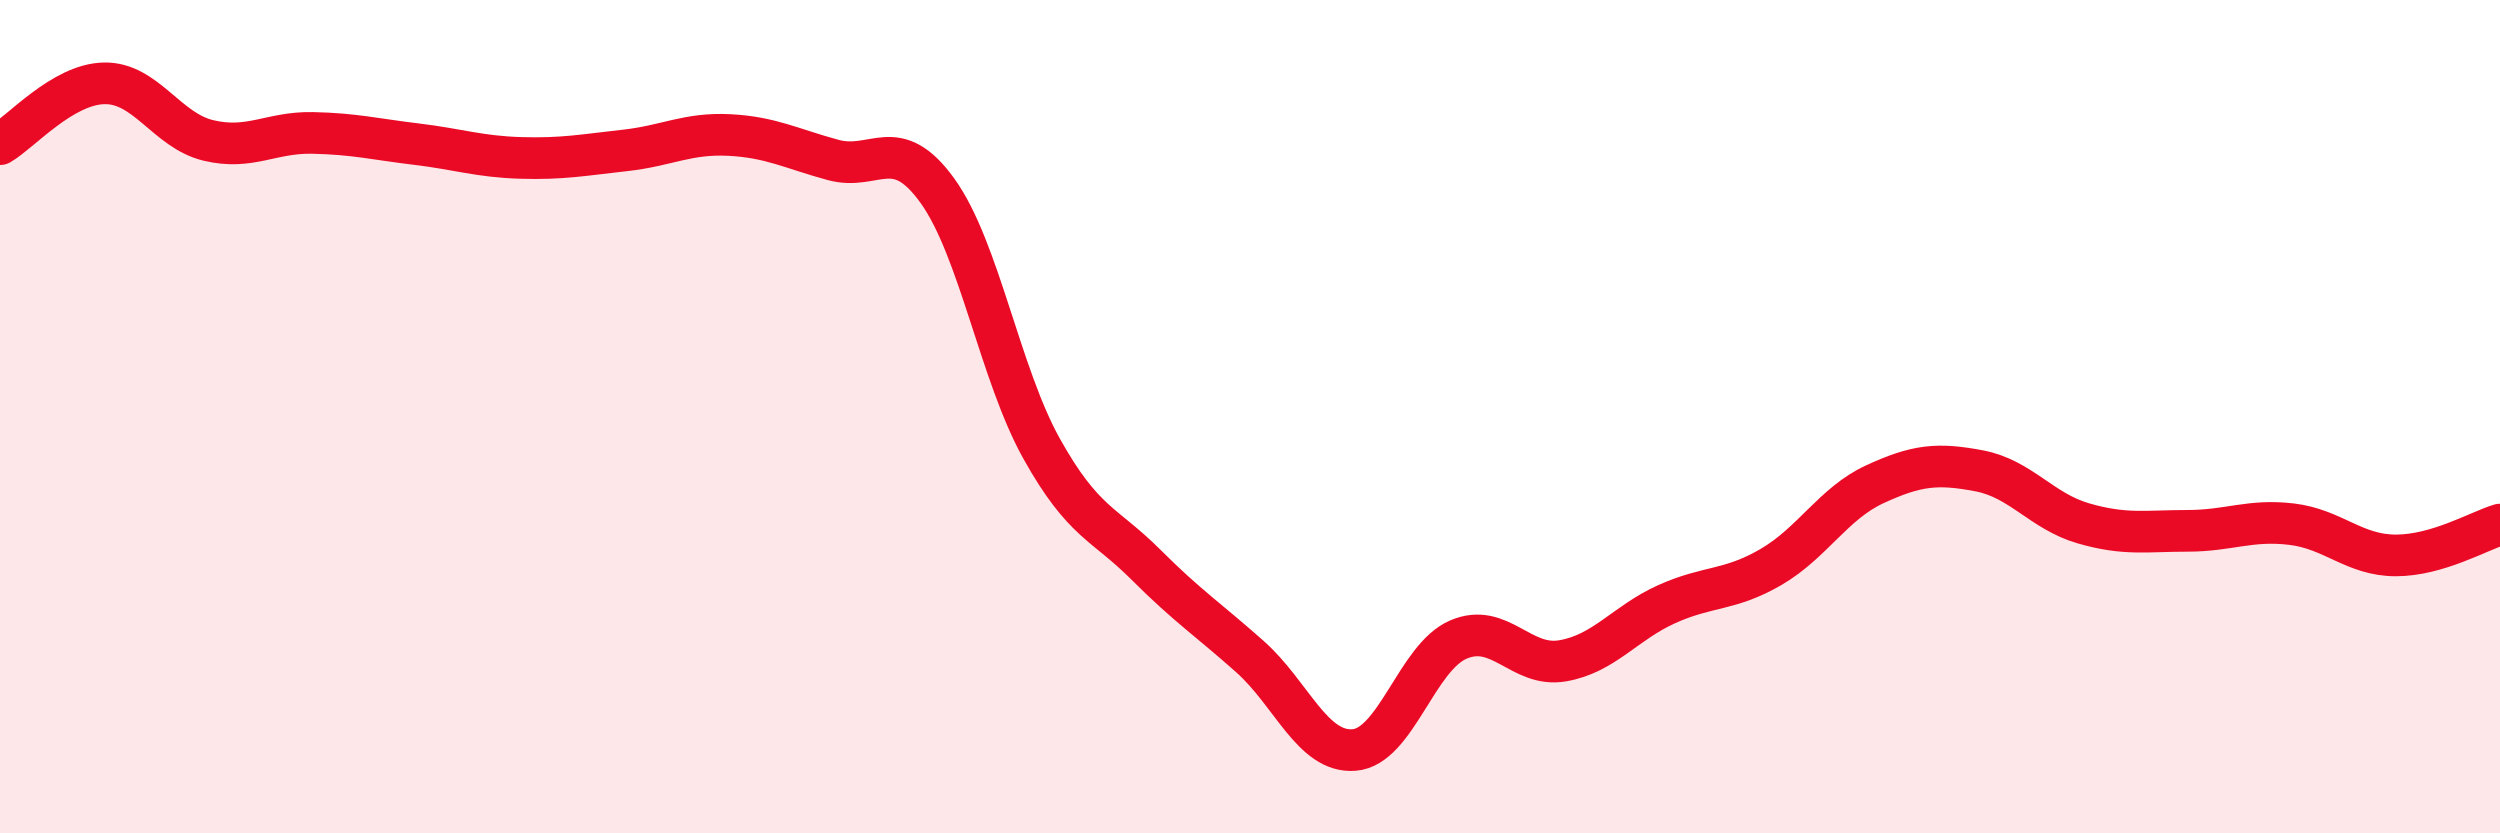 
    <svg width="60" height="20" viewBox="0 0 60 20" xmlns="http://www.w3.org/2000/svg">
      <path
        d="M 0,3.46 C 0.5,3.17 1.5,2.02 2.5,2 C 3.5,1.98 4,3.13 5,3.37 C 6,3.61 6.5,3.17 7.5,3.19 C 8.5,3.21 9,3.34 10,3.46 C 11,3.58 11.5,3.76 12.5,3.79 C 13.5,3.82 14,3.72 15,3.61 C 16,3.5 16.5,3.19 17.5,3.24 C 18.5,3.29 19,3.57 20,3.84 C 21,4.11 21.5,3.19 22.5,4.58 C 23.5,5.97 24,8.98 25,10.77 C 26,12.56 26.5,12.55 27.5,13.55 C 28.5,14.55 29,14.87 30,15.76 C 31,16.65 31.5,18.08 32.5,18 C 33.5,17.92 34,15.78 35,15.35 C 36,14.92 36.5,16.03 37.5,15.86 C 38.5,15.69 39,14.95 40,14.5 C 41,14.05 41.5,14.19 42.5,13.61 C 43.5,13.03 44,12.08 45,11.62 C 46,11.16 46.5,11.11 47.5,11.3 C 48.5,11.49 49,12.27 50,12.56 C 51,12.85 51.5,12.74 52.5,12.74 C 53.5,12.74 54,12.46 55,12.58 C 56,12.7 56.5,13.33 57.5,13.33 C 58.5,13.33 59.5,12.74 60,12.59L60 20L0 20Z"
        fill="#EB0A25"
        opacity="0.1"
        stroke-linecap="round"
        stroke-linejoin="round"
      />
      <path
        d="M 0,3.46 C 0.5,3.17 1.5,2.02 2.5,2 C 3.5,1.98 4,3.13 5,3.37 C 6,3.61 6.5,3.17 7.5,3.19 C 8.5,3.21 9,3.34 10,3.46 C 11,3.58 11.5,3.76 12.5,3.79 C 13.5,3.82 14,3.72 15,3.61 C 16,3.5 16.5,3.19 17.5,3.24 C 18.5,3.29 19,3.57 20,3.84 C 21,4.11 21.5,3.19 22.5,4.58 C 23.5,5.97 24,8.98 25,10.77 C 26,12.56 26.5,12.55 27.5,13.55 C 28.5,14.55 29,14.87 30,15.76 C 31,16.65 31.5,18.08 32.5,18 C 33.5,17.92 34,15.78 35,15.35 C 36,14.92 36.5,16.03 37.5,15.86 C 38.5,15.69 39,14.95 40,14.5 C 41,14.05 41.5,14.19 42.5,13.61 C 43.5,13.03 44,12.08 45,11.62 C 46,11.16 46.5,11.11 47.5,11.3 C 48.5,11.49 49,12.27 50,12.56 C 51,12.85 51.5,12.74 52.5,12.74 C 53.5,12.74 54,12.46 55,12.58 C 56,12.7 56.5,13.33 57.5,13.33 C 58.5,13.33 59.5,12.74 60,12.59"
        stroke="#EB0A25"
        stroke-width="1"
        fill="none"
        stroke-linecap="round"
        stroke-linejoin="round"
      />
    </svg>
  